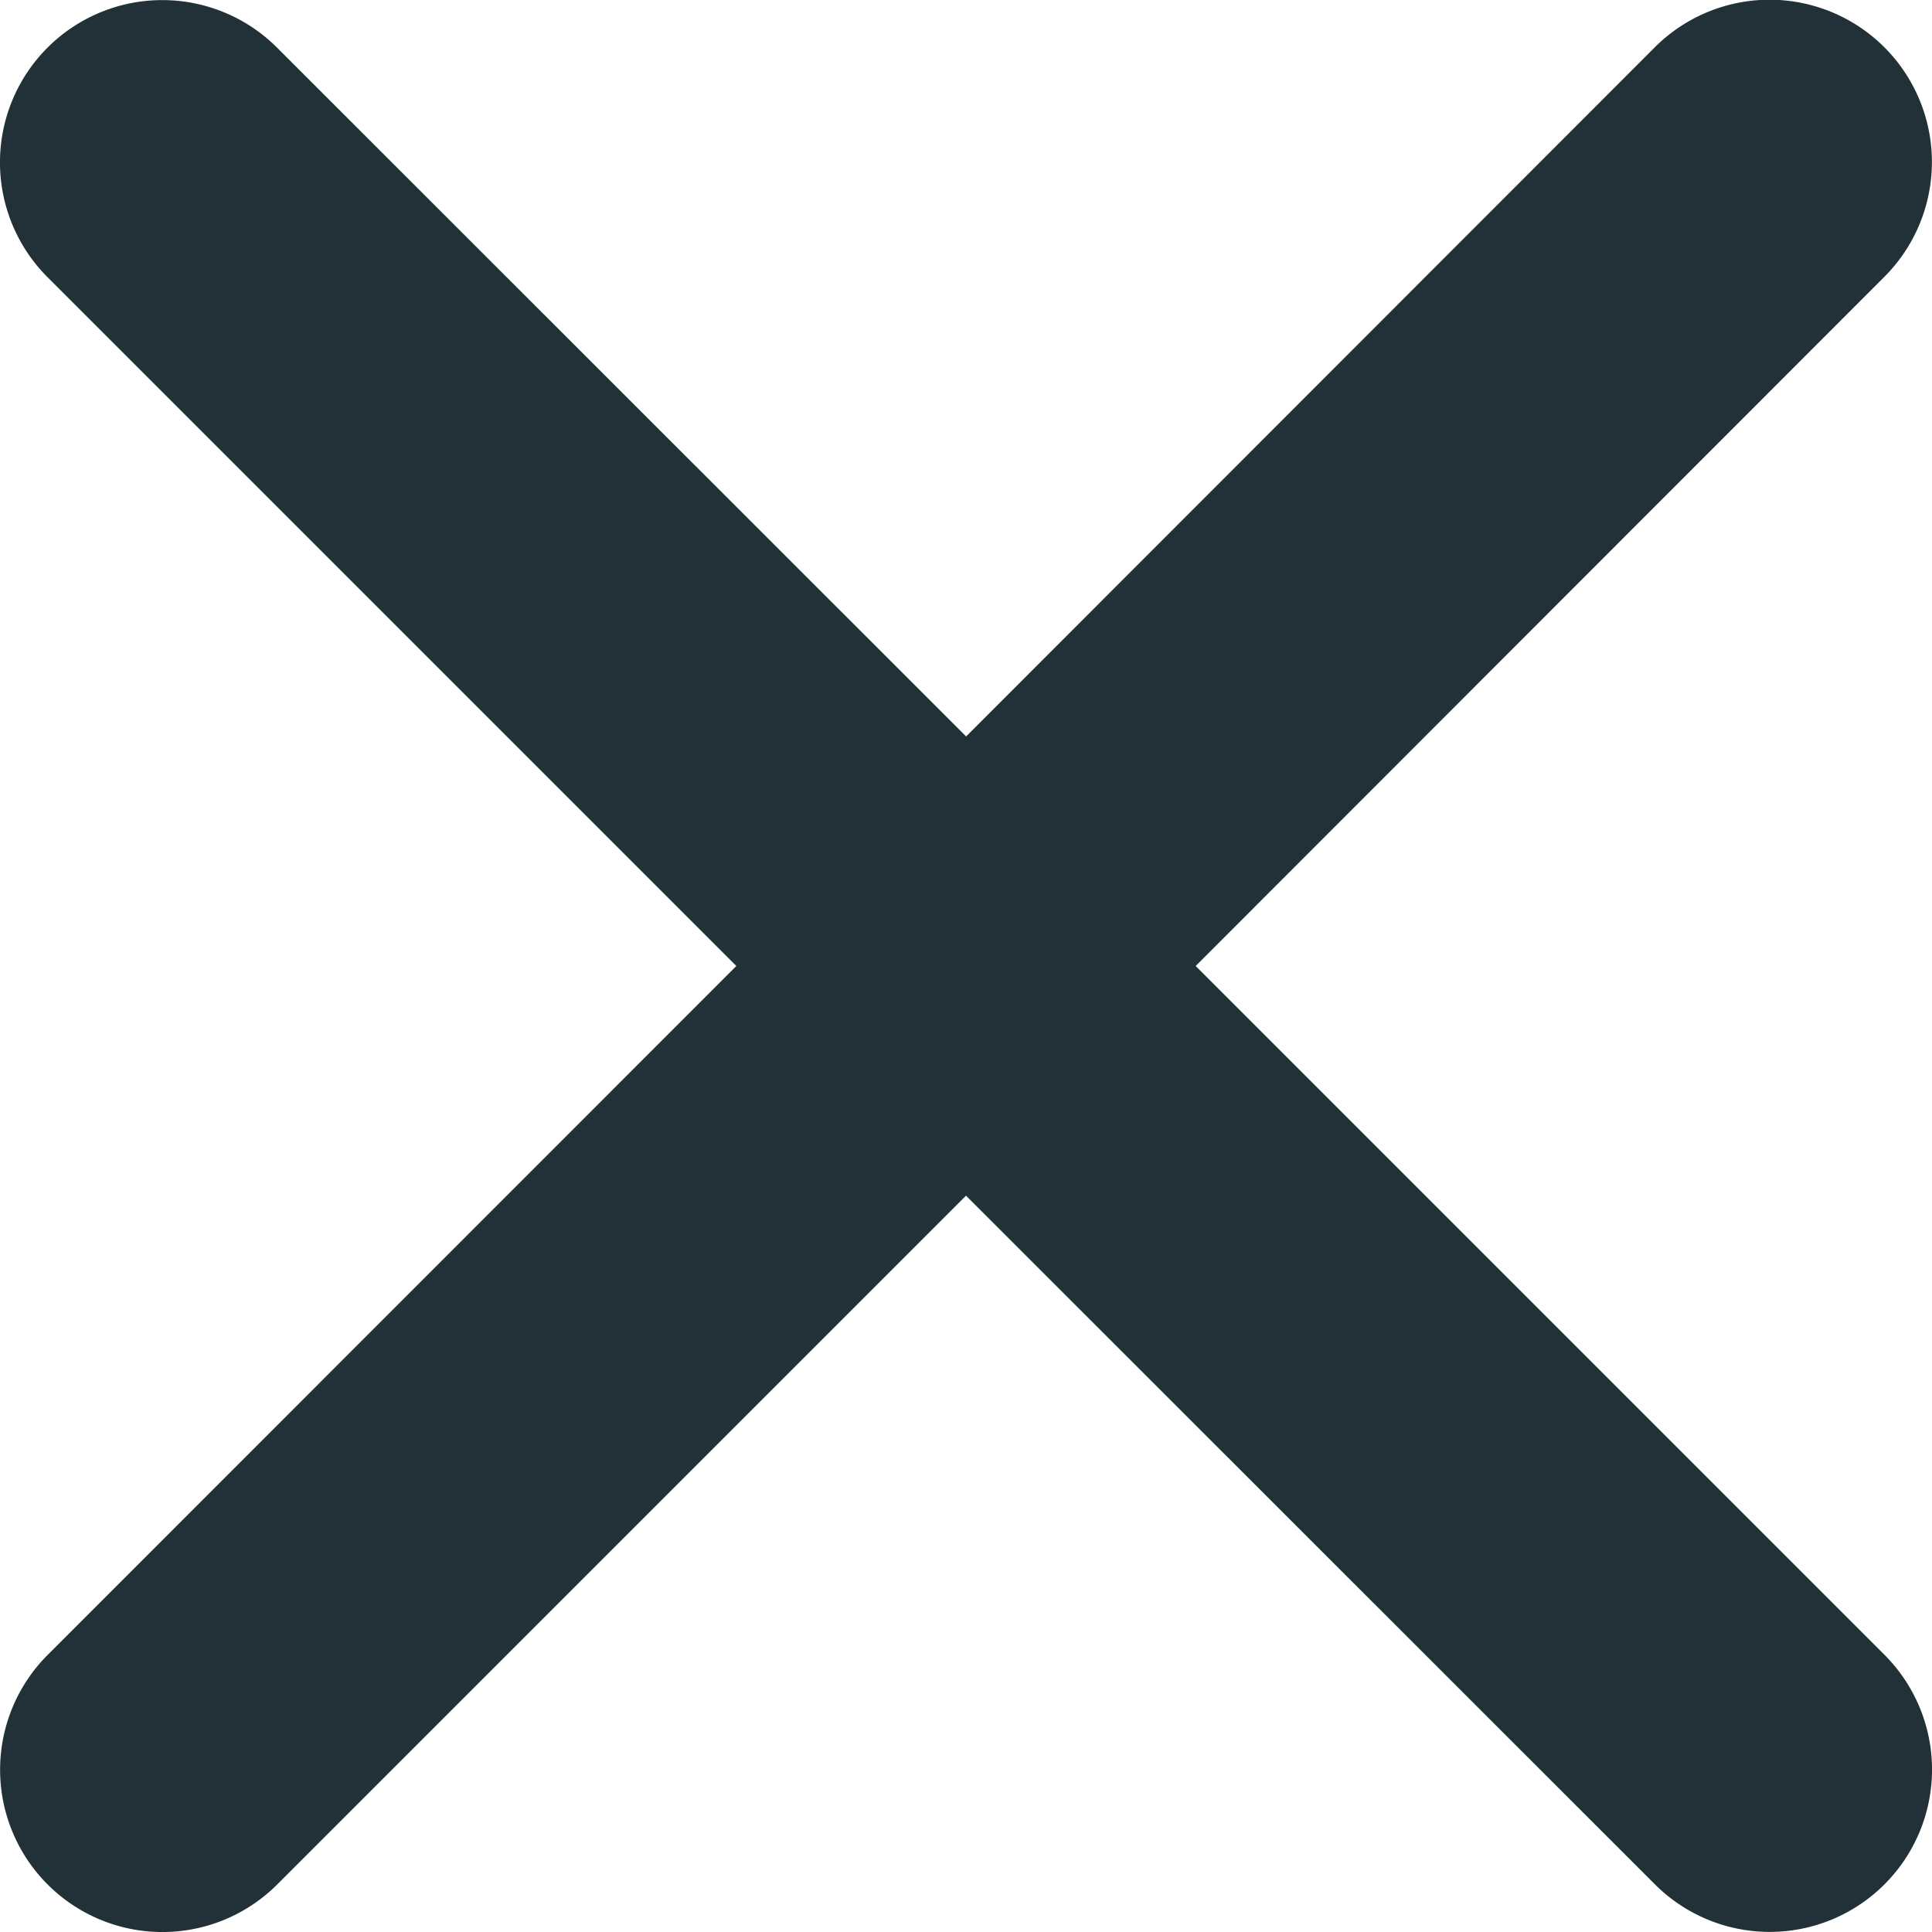 <svg width="8" height="8" viewBox="0 0 8 8" xmlns="http://www.w3.org/2000/svg"><title>Combined Shape</title><path d="M4 3.05L6.852.196a.672.672 0 0 1 .951.95L4.951 4l2.852 2.852a.672.672 0 1 1-.95.951L4 4.951 1.148 7.803a.672.672 0 1 1-.951-.95L3.049 4 .197 1.148a.672.672 0 0 1 .95-.951L4 3.049z" fill="#223037" fill-rule="evenodd"/></svg>